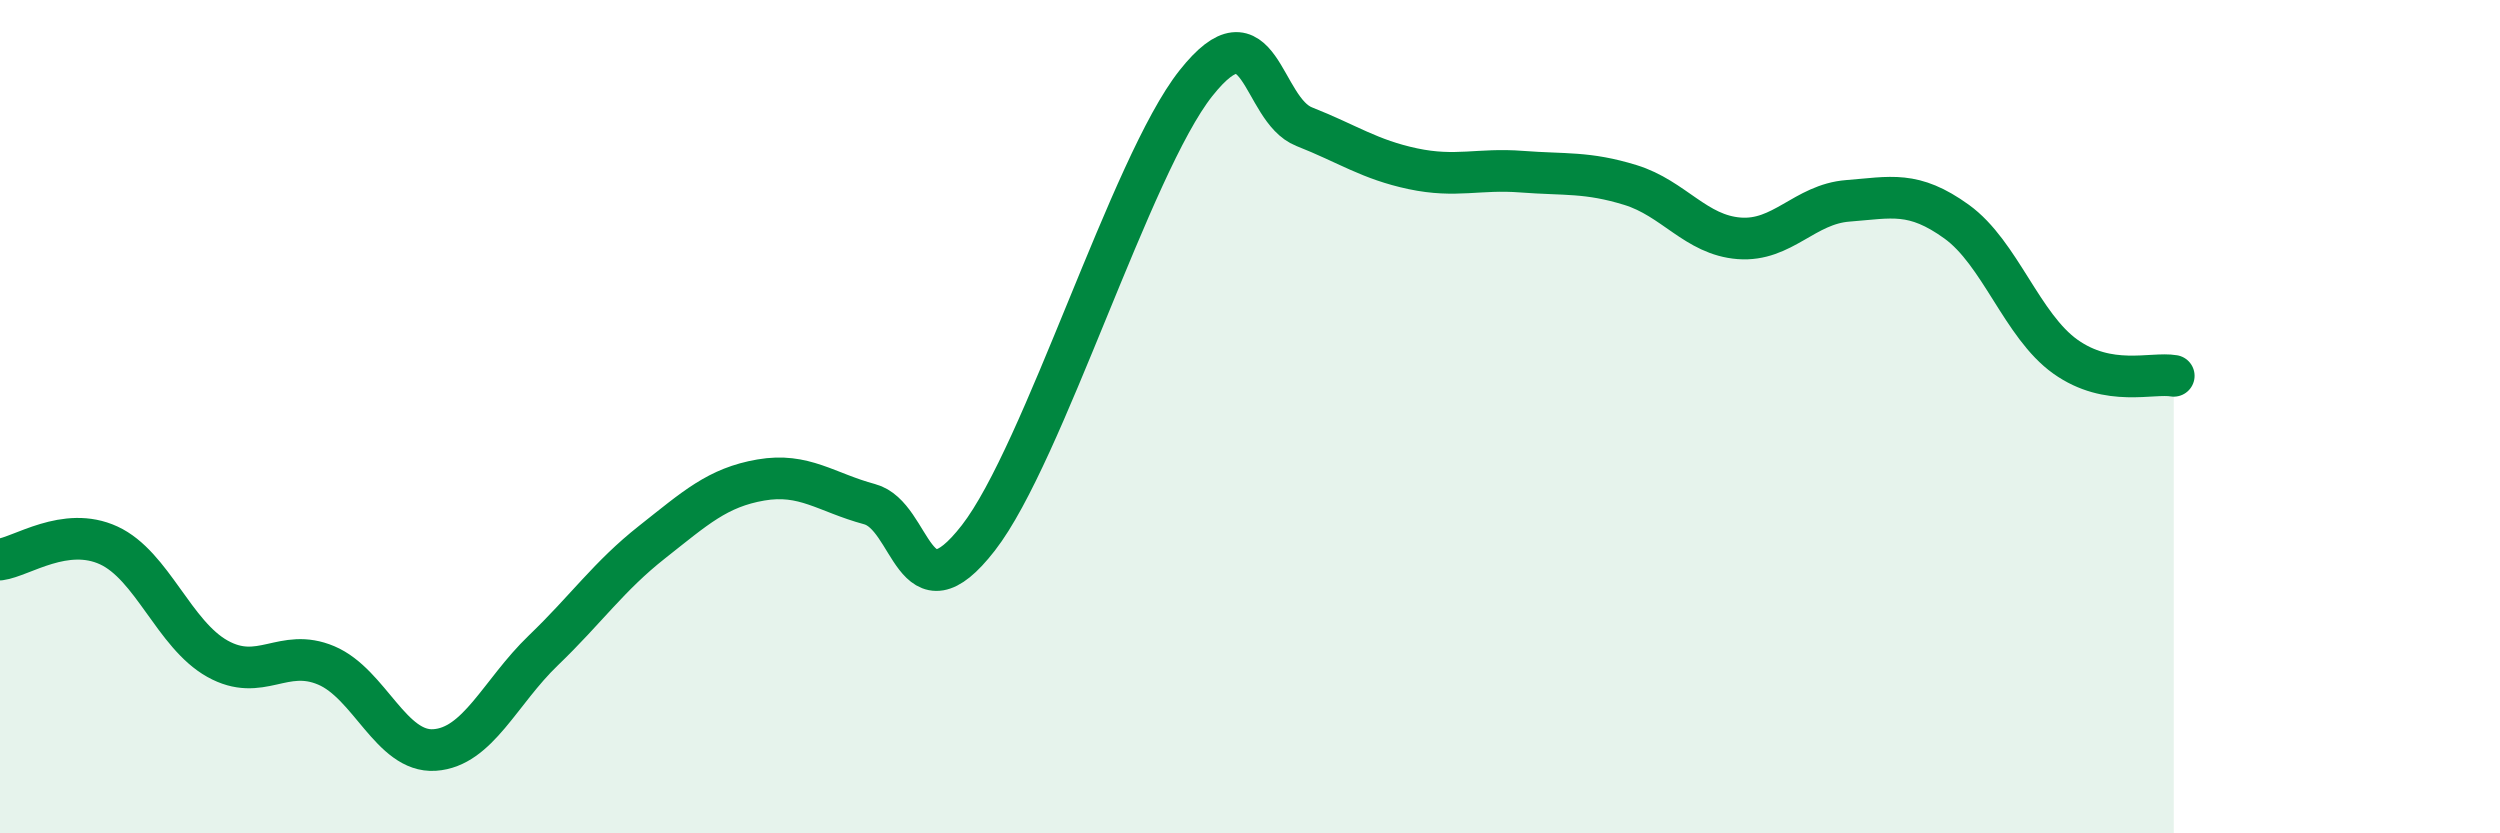 
    <svg width="60" height="20" viewBox="0 0 60 20" xmlns="http://www.w3.org/2000/svg">
      <path
        d="M 0,13.43 C 0.52,13.36 1.57,12.61 2.61,13.09 C 3.65,13.57 4.18,15.23 5.22,15.81 C 6.26,16.39 6.79,15.53 7.83,15.97 C 8.87,16.41 9.39,18.07 10.43,18 C 11.47,17.93 12,16.61 13.04,15.61 C 14.08,14.61 14.61,13.83 15.65,13.01 C 16.69,12.19 17.22,11.7 18.26,11.52 C 19.3,11.34 19.83,11.82 20.87,12.1 C 21.91,12.38 21.91,14.93 23.48,12.91 C 25.05,10.89 27.14,3.97 28.7,2 C 30.26,0.03 30.26,2.63 31.3,3.04 C 32.34,3.45 32.87,3.83 33.91,4.05 C 34.95,4.27 35.48,4.04 36.52,4.12 C 37.56,4.2 38.09,4.12 39.13,4.44 C 40.17,4.76 40.7,5.64 41.74,5.72 C 42.78,5.8 43.31,4.9 44.35,4.82 C 45.39,4.74 45.92,4.57 46.96,5.32 C 48,6.07 48.53,7.82 49.57,8.56 C 50.61,9.3 51.65,8.93 52.17,9.02L52.17 20L0 20Z"
        fill="#008740"
        opacity="0.1"
        stroke-linecap="round"
        stroke-linejoin="round"
      />
      <path
        d="M 0,13.43 C 0.52,13.36 1.57,12.61 2.61,13.09 C 3.65,13.57 4.18,15.23 5.22,15.81 C 6.26,16.39 6.79,15.53 7.83,15.97 C 8.87,16.41 9.39,18.07 10.43,18 C 11.47,17.93 12,16.61 13.04,15.61 C 14.08,14.61 14.61,13.83 15.65,13.01 C 16.69,12.19 17.22,11.7 18.26,11.52 C 19.3,11.34 19.83,11.82 20.87,12.1 C 21.91,12.38 21.91,14.93 23.48,12.91 C 25.05,10.89 27.14,3.97 28.7,2 C 30.26,0.03 30.26,2.63 31.3,3.04 C 32.34,3.45 32.87,3.83 33.91,4.05 C 34.95,4.27 35.48,4.04 36.52,4.12 C 37.56,4.2 38.09,4.12 39.13,4.44 C 40.17,4.76 40.7,5.64 41.74,5.72 C 42.78,5.8 43.31,4.9 44.35,4.82 C 45.39,4.74 45.92,4.57 46.96,5.32 C 48,6.07 48.53,7.82 49.57,8.56 C 50.61,9.3 51.65,8.93 52.17,9.02"
        stroke="#008740"
        stroke-width="1"
        fill="none"
        stroke-linecap="round"
        stroke-linejoin="round"
      />
    </svg>
  